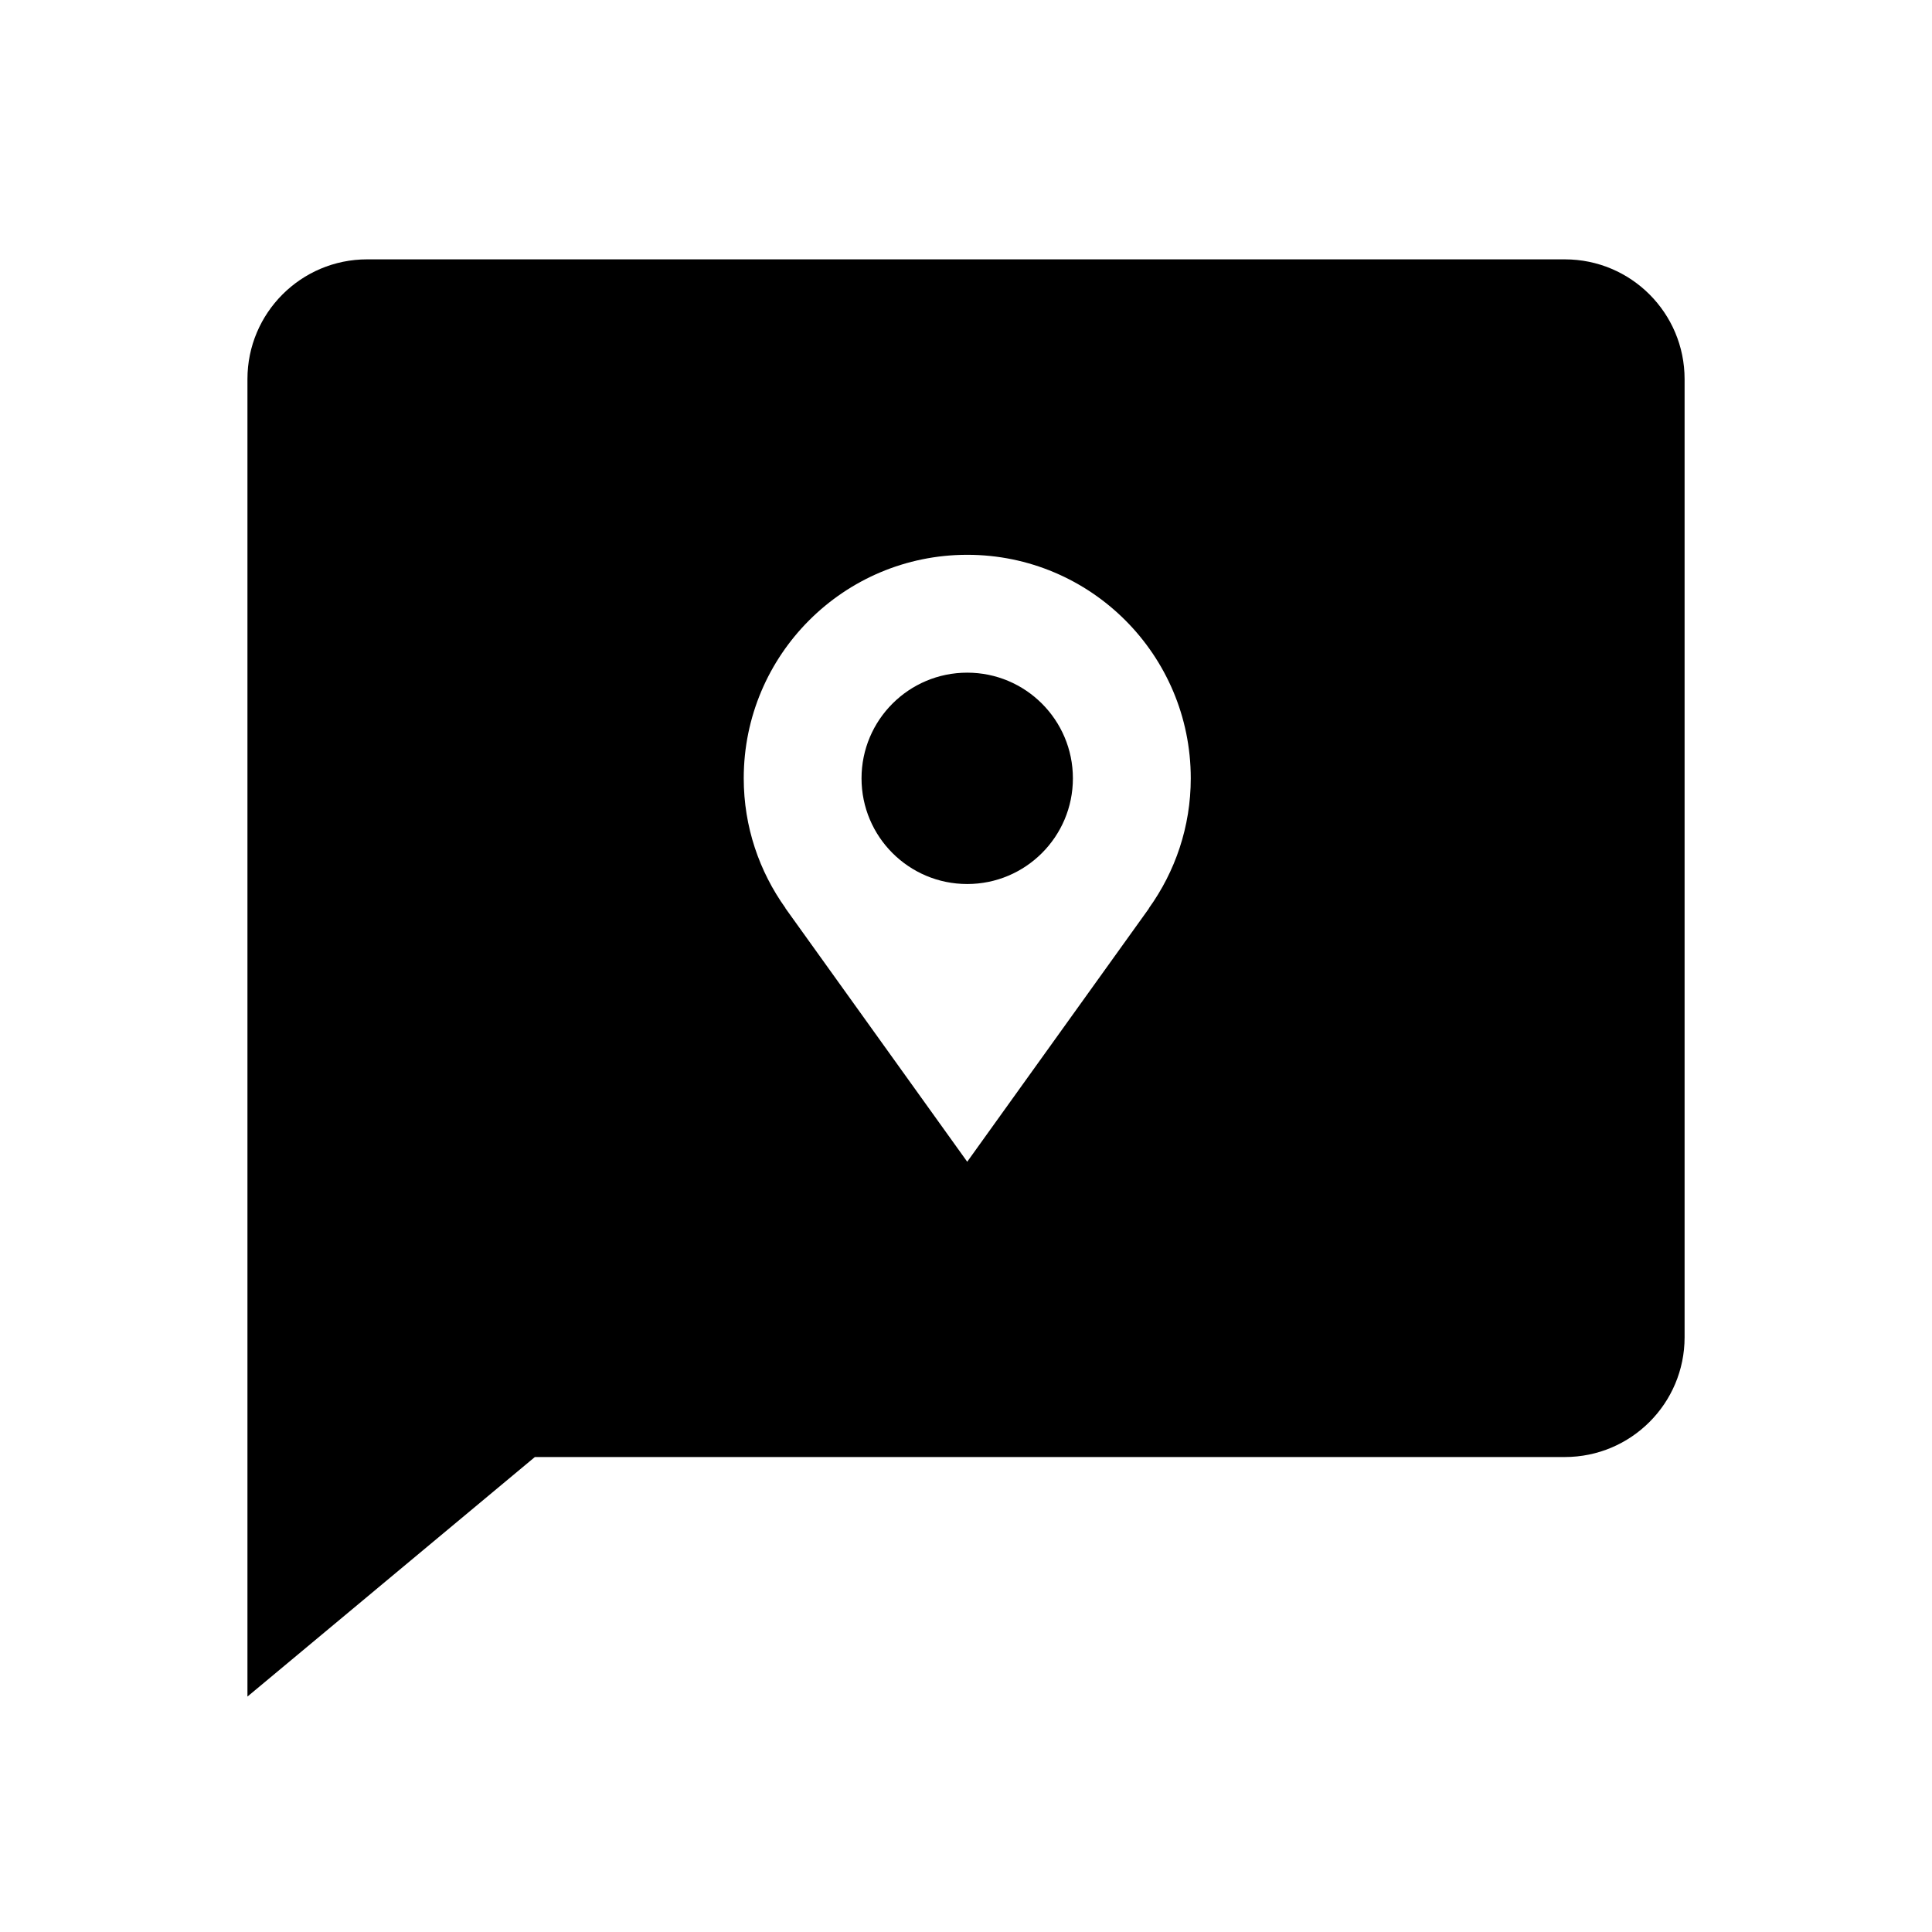 <?xml version="1.0" encoding="UTF-8"?>
<!-- Uploaded to: SVG Repo, www.svgrepo.com, Generator: SVG Repo Mixer Tools -->
<svg fill="#000000" width="800px" height="800px" version="1.1" viewBox="144 144 512 512" xmlns="http://www.w3.org/2000/svg">
 <g fill-rule="evenodd">
  <path d="m428.33 350.27c0 15.465-12.539 28.004-28.008 28.004s-28.008-12.539-28.008-28.004c0-15.469 12.539-28.008 28.008-28.008s28.008 12.539 28.008 28.008"/>
  <path d="m558.7 212.73h-317.39c-17.527 0-31.734 14.211-31.734 31.738v349.14l76.172-63.48h272.95c17.527 0 31.738-14.207 31.738-31.738v-253.92c0-17.527-14.207-31.738-31.738-31.738zm-110.2 171.99-48.176 67.152-48.211-67.223h0.047c-6.938-9.699-11.062-21.547-11.062-34.387 0-32.711 26.52-59.234 59.234-59.234 32.711 0 59.234 26.52 59.234 59.234 0 12.867-4.144 24.742-11.117 34.457z"/>
 </g>
</svg>